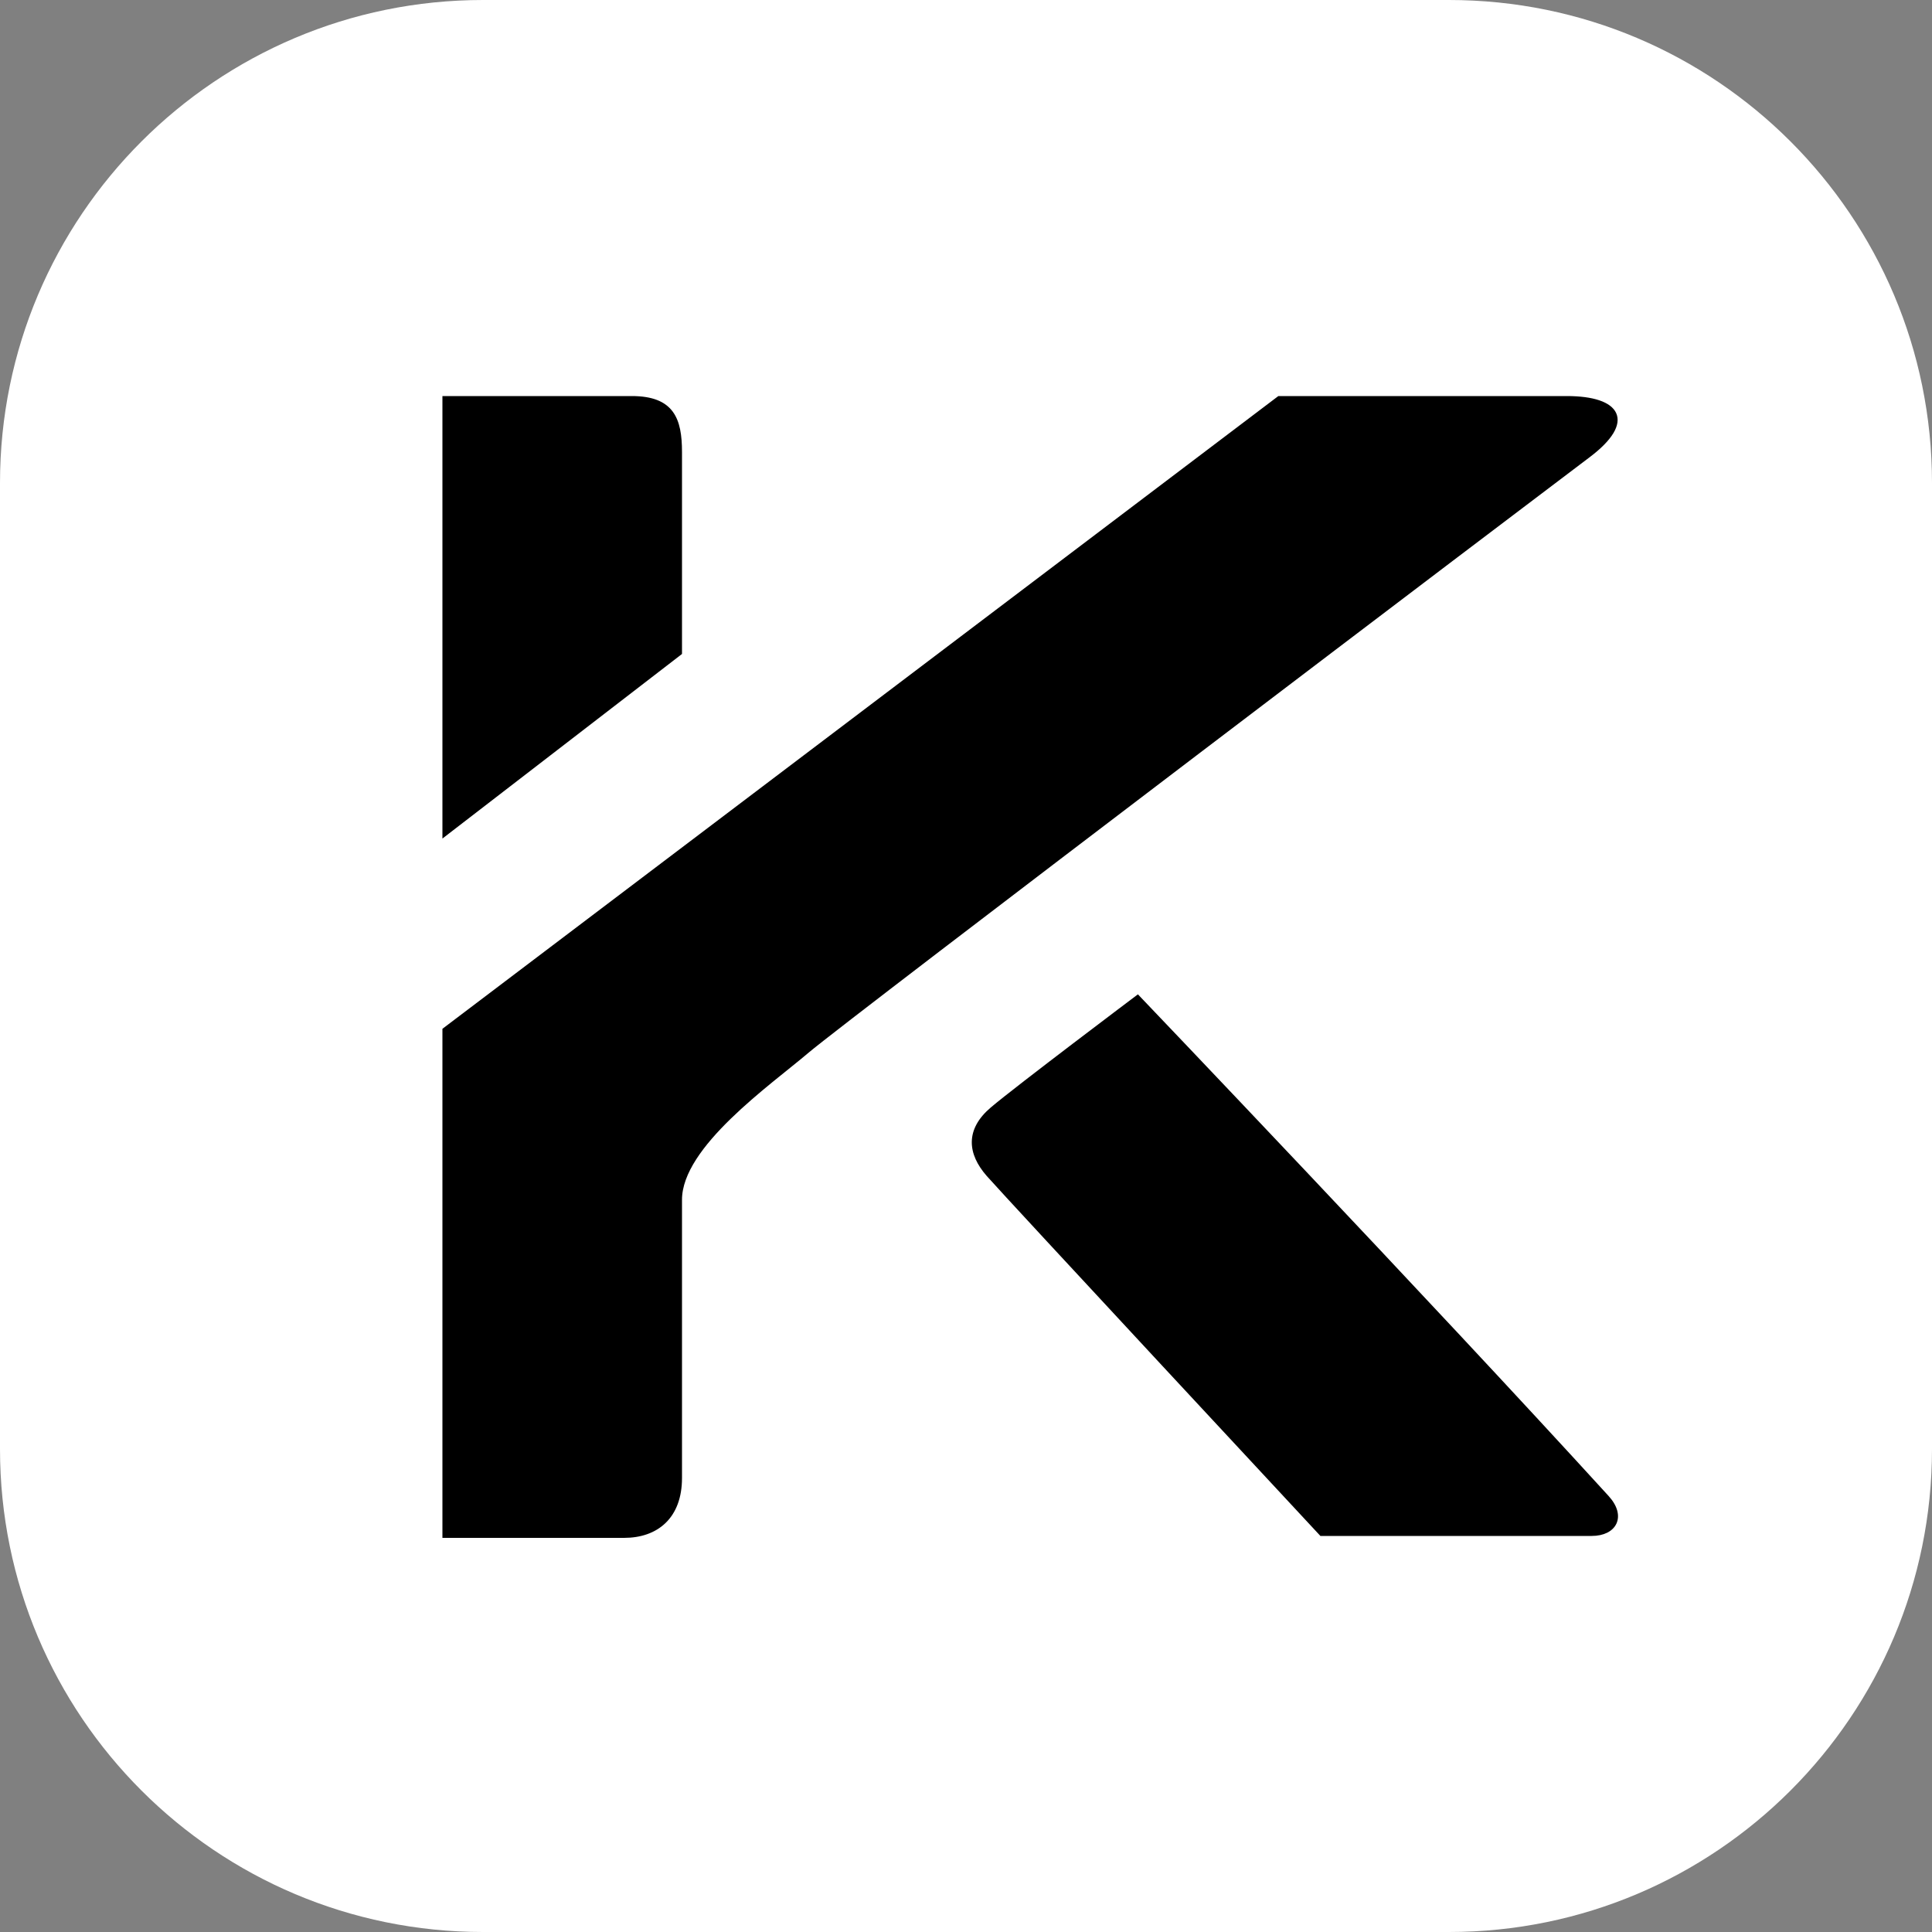 <svg width="500" height="500" viewBox="0 0 500 500" fill="none" xmlns="http://www.w3.org/2000/svg">
<rect x="0" y="0" width="500" height="500" fill="#808080" stroke="none"/>
<g clip-path="url(#clip0_20_51)">
<path d="M375 0H125C55.964 0 0 55.964 0 125V375C0 444.036 55.964 500 125 500H375C444.036 500 500 444.036 500 375V125C500 55.964 444.036 0 375 0Z" fill="white"/>
<path d="M294.437 258C294.437 258 263.206 281.5 256.733 287C250.26 292.5 250.921 298.5 255.733 304C260.546 309.5 341.937 397 341.937 397H411.937C417.937 397 420.437 392.435 415.937 387.5C369.437 336.5 294.437 258 294.437 258Z" fill="black" stroke="black"/>
<path d="M115 216V103H163.5C174 103 176 108.5 176 117V169L115 216Z" fill="black" stroke="black"/>
<path d="M115 266.5V397.5H161.5C170 397.5 176 392.5 176 382.5V310.5C176 296.5 199 280.5 209 272C219 263.5 399 127 411 118C423 109 419 103 405.5 103H331L115 266.5Z" fill="black" stroke="black"/>
</g>
<defs>
<clipPath id="clip0_20_51">
<rect width="500" height="500" fill="white"/>
</clipPath>
</defs>
</svg>
